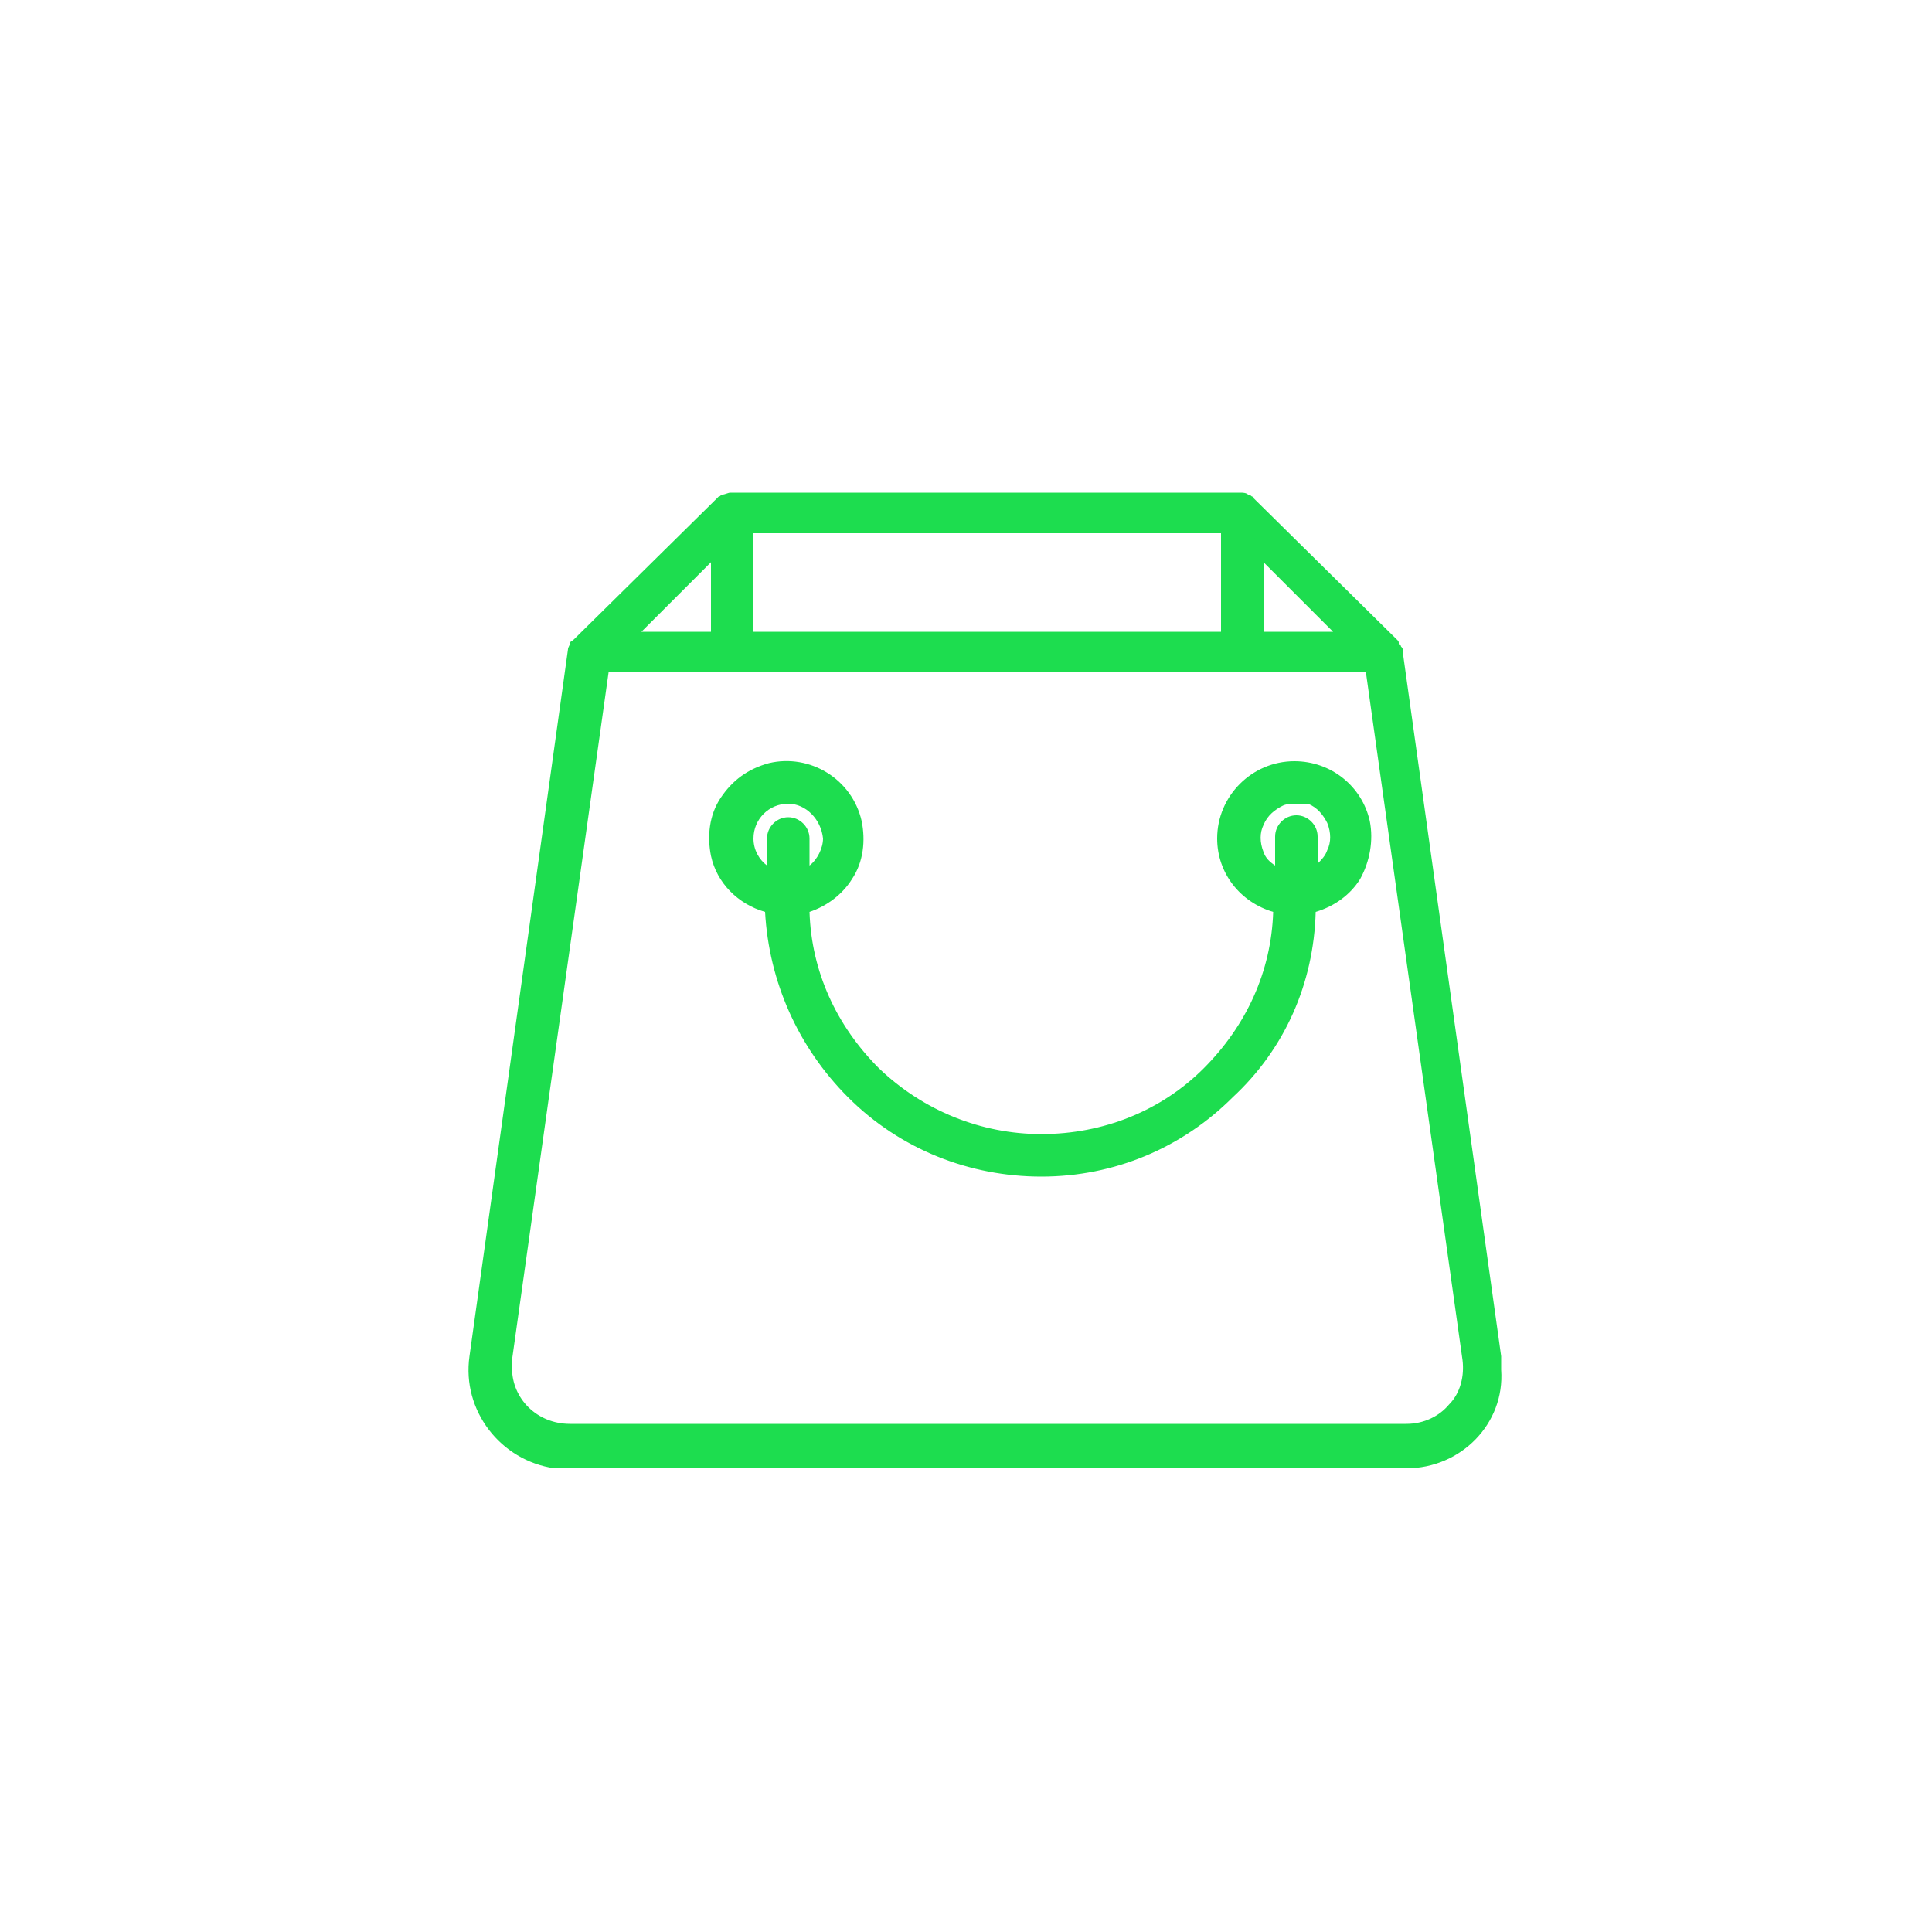 <?xml version="1.0" encoding="utf-8"?>
<!-- Generator: Adobe Illustrator 21.0.0, SVG Export Plug-In . SVG Version: 6.00 Build 0)  -->
<svg version="1.1" id="图层_1" xmlns="http://www.w3.org/2000/svg" xmlns:xlink="http://www.w3.org/1999/xlink" x="0px" y="0px"
	 viewBox="0 0 100 100" style="enable-background:new 0 0 100 100;" xml:space="preserve">
<style type="text/css">
	.st0{fill:#1DDD4F;}
</style>
<title>线性</title>
<g>
	<path class="st0" d="M77.6,70.2l-5.1-36.5c0,0,0,0,0,0c0-0.1,0-0.2-0.1-0.3c0,0,0,0,0,0c0-0.1-0.1-0.1-0.1-0.2l-7.4-7.3l0,0l0,0
		c0,0,0,0-0.1-0.1c-0.1,0-0.1-0.1-0.2-0.1c-0.1,0-0.2-0.1-0.3-0.1H37.9c-0.1,0-0.2,0-0.3,0.1c-0.1,0-0.1,0.1-0.2,0.1
		c0,0-0.1,0-0.1,0.1l0,0l0,0L30,33.2c0,0-0.1,0.1-0.1,0.2c0,0,0,0,0,0c0,0.1-0.1,0.2-0.1,0.3c0,0,0,0,0,0l-5.1,36.5
		c-0.4,2.7,1.5,5.1,4.1,5.5c0.2,0,0.4,0,0.7,0h43.3c2.7,0,4.8-2.2,4.8-4.8C77.6,70.6,77.6,70.4,77.6,70.2z M38.7,33v-5.7h24.8V33
		H38.7z M65.1,28.4l4.6,4.6h-4.6L65.1,28.4z M37.1,28.4V33h-4.6L37.1,28.4z M75.2,72.9c-0.6,0.7-1.5,1.1-2.4,1.1H29.4
		c-1.8,0-3.2-1.4-3.2-3.2c0-0.1,0-0.3,0-0.5l5-35.8H71l5,35.8C76.1,71.3,75.8,72.2,75.2,72.9z"/>
	<path class="st0" d="M72.8,76H29.4c-0.3,0-0.5,0-0.7,0c-2.8-0.4-4.8-3-4.4-5.8l5.1-36.6l0,0c0-0.1,0.1-0.2,0.1-0.3l0,0
		c0-0.1,0.1-0.1,0.2-0.2l7.4-7.3c0,0,0.1-0.1,0.1-0.1c0.1,0,0.1-0.1,0.2-0.1l0,0c0.1,0,0.3-0.1,0.4-0.1h26.4c0.1,0,0.3,0,0.4,0.1
		l0,0c0.1,0,0.2,0.1,0.2,0.1l0,0c0,0,0.1,0,0.1,0.1l7.4,7.3c0.1,0.1,0.1,0.1,0.1,0.2c0,0,0,0.1,0.1,0.1c0,0.1,0.1,0.1,0.1,0.2
		c0,0,0,0.1,0,0.1l5.1,36.5c0,0.2,0,0.4,0,0.7C77.9,73.7,75.6,76,72.8,76z M30,33.7l-5.1,36.5c-0.3,2.5,1.4,4.8,3.9,5.1
		c0.2,0,0.4,0,0.6,0h43.3c2.5,0,4.6-2,4.6-4.6c0-0.3,0-0.5,0-0.6l0,0l-5.1-36.4l0,0l0-0.1c0,0,0-0.1,0-0.2l0,0c0,0-0.1-0.1-0.1-0.1
		l-7.4-7.3l-0.1,0c0,0-0.1-0.1-0.1-0.1c0,0-0.1,0-0.2,0H37.9c-0.1,0-0.1,0-0.2,0c0,0-0.1,0-0.1,0.1l0,0l0,0c0,0,0,0,0,0l-7.4,7.3
		c0,0,0,0-0.1,0.1c0,0,0,0.1,0,0.1C30.1,33.6,30,33.6,30,33.7C30,33.7,30,33.7,30,33.7z M64.7,26.1C64.7,26.1,64.7,26.1,64.7,26.1
		L64.7,26.1z M72.8,74.3H29.4c-1.9,0-3.5-1.6-3.5-3.5c0-0.2,0-0.3,0-0.5L31,34.3h40.2l5.1,36.1c0.1,1-0.2,2-0.8,2.8h0
		C74.8,73.9,73.8,74.3,72.8,74.3z M31.5,34.8l-5,35.6c0,0.1,0,0.3,0,0.4c0,1.6,1.3,2.9,3,2.9h43.3c0.9,0,1.7-0.4,2.2-1h0
		c0.6-0.6,0.8-1.5,0.7-2.3l-5-35.6H31.5z M70.4,33.2h-5.6l0-5.5L70.4,33.2z M65.4,32.7H69l-3.6-3.6L65.4,32.7z M63.8,33.2H38.4V27
		h25.3V33.2z M39,32.7h24.2v-5.1H39V32.7z M37.4,33.2h-5.6l5.6-5.5V33.2z M33.2,32.7h3.6v-3.6L33.2,32.7z"/>
</g>
<g>
	<path class="st0" d="M67.1,39.7c-2,0-3.7,1.6-3.7,3.7c0,1.7,1.2,3.2,2.9,3.6C66.1,53.6,60.6,59,53.9,59s-12.2-5.4-12.3-12.1
		c2-0.5,3.2-2.4,2.8-4.4c-0.5-2-2.4-3.2-4.4-2.8c-2,0.5-3.2,2.4-2.8,4.4c0.3,1.4,1.4,2.5,2.8,2.8c0.2,7.6,6.3,13.7,13.9,13.7
		s13.8-6.1,13.9-13.7c2-0.4,3.2-2.4,2.8-4.4C70.3,40.9,68.8,39.7,67.1,39.7z M38.7,43.3c0-1.1,0.9-2.1,2.1-2.1
		c1.1,0,2.1,0.9,2.1,2.1c0,0.8-0.5,1.6-1.3,1.9v-1.9c0-0.4-0.4-0.8-0.8-0.8c-0.4,0-0.8,0.4-0.8,0.8v1.9
		C39.2,44.9,38.7,44.2,38.7,43.3z M67.9,45.3v-1.9c0-0.4-0.3-0.8-0.8-0.8c-0.4,0-0.8,0.3-0.8,0.8c0,0,0,0,0,0.1v1.9
		c-1.1-0.4-1.5-1.7-1.1-2.7c0.4-1.1,1.7-1.5,2.7-1.1c1.1,0.4,1.5,1.7,1.1,2.7C68.8,44.6,68.4,45,67.9,45.3z"/>
	<path class="st0" d="M53.9,60.9c-3.7,0-7.3-1.4-10-4.1c-2.6-2.6-4.1-6-4.3-9.6c-1.4-0.4-2.5-1.5-2.8-2.9c-0.2-1-0.1-2.1,0.5-3
		c0.6-0.9,1.4-1.5,2.5-1.8c2.1-0.5,4.3,0.8,4.8,3c0.2,1,0.1,2.1-0.5,3c-0.5,0.8-1.3,1.4-2.2,1.7c0.1,3.1,1.4,5.9,3.6,8.1
		c2.3,2.2,5.3,3.4,8.4,3.4c3.2,0,6.2-1.2,8.4-3.4c2.2-2.2,3.5-5,3.6-8.1c-1.7-0.5-2.9-2-2.9-3.8c0-2.2,1.8-4,4-4
		c1.9,0,3.5,1.3,3.9,3.1c0.2,1,0,2.1-0.5,3c-0.5,0.8-1.3,1.4-2.3,1.7c-0.1,3.7-1.6,7.1-4.3,9.6C61.2,59.4,57.7,60.9,53.9,60.9z
		 M40.7,40c-0.3,0-0.5,0-0.8,0.1c-1.8,0.4-3,2.2-2.5,4.1c0.3,1.3,1.3,2.3,2.6,2.6l0.2,0l0,0.2c0.1,3.6,1.5,6.9,4.1,9.5
		c2.6,2.5,6,3.9,9.6,3.9c3.6,0,7-1.4,9.6-3.9c2.6-2.5,4-5.9,4.1-9.5l0-0.2l0.2,0c0.9-0.2,1.6-0.7,2.1-1.5c0.5-0.8,0.6-1.7,0.4-2.6
		c-0.3-1.5-1.7-2.7-3.3-2.7c-1.9,0-3.4,1.5-3.4,3.4c0,1.6,1.1,3,2.6,3.3l0.2,0.1l0,0.2c-0.1,3.3-1.4,6.4-3.8,8.7
		c-2.4,2.3-5.5,3.6-8.8,3.6c-3.3,0-6.5-1.3-8.8-3.6c-2.4-2.3-3.7-5.4-3.8-8.7l0-0.2l0.2-0.1c0.9-0.2,1.6-0.7,2.1-1.5
		s0.6-1.7,0.4-2.6C43.7,41,42.3,40,40.7,40z M41.3,45.7v-2.3c0-0.3-0.2-0.5-0.5-0.5c-0.3,0-0.5,0.2-0.5,0.5v2.3l-0.4-0.2
		c-0.9-0.4-1.4-1.2-1.4-2.2c0-1.3,1.1-2.4,2.4-2.4s2.4,1.1,2.4,2.4c0,0.9-0.6,1.8-1.4,2.2L41.3,45.7z M40.8,41.6
		c-1,0-1.8,0.8-1.8,1.8c0,0.6,0.3,1.1,0.7,1.4v-1.4c0-0.6,0.5-1.1,1.1-1.1s1.1,0.5,1.1,1.1v1.4c0.4-0.3,0.7-0.9,0.7-1.4
		C42.5,42.4,41.7,41.6,40.8,41.6z M66.5,45.7l-0.4-0.2c-0.6-0.2-1-0.7-1.3-1.3c-0.2-0.6-0.2-1.2,0-1.8c0.2-0.6,0.7-1,1.3-1.3
		c0.6-0.2,1.2-0.2,1.8,0c0.6,0.2,1,0.7,1.3,1.3c0.2,0.6,0.2,1.2,0,1.8c-0.2,0.6-0.7,1-1.3,1.2l-0.4,0.2v-2.3c0-0.3-0.2-0.5-0.5-0.5
		c0,0,0,0,0,0c-0.3,0-0.5,0.2-0.5,0.5L66.5,45.7z M67.1,41.6c-0.2,0-0.5,0-0.7,0.1c-0.4,0.2-0.8,0.5-1,1c-0.2,0.4-0.2,0.9,0,1.4
		c0.1,0.3,0.3,0.5,0.6,0.7v-1.5c0-0.6,0.5-1.1,1.1-1.1c0,0,0,0,0,0c0.6,0,1.1,0.5,1.1,1.1l0,1.4c0.2-0.2,0.4-0.4,0.5-0.7
		c0.2-0.4,0.2-0.9,0-1.4c-0.2-0.4-0.5-0.8-1-1C67.5,41.6,67.3,41.6,67.1,41.6z"/>
</g>
</svg>

